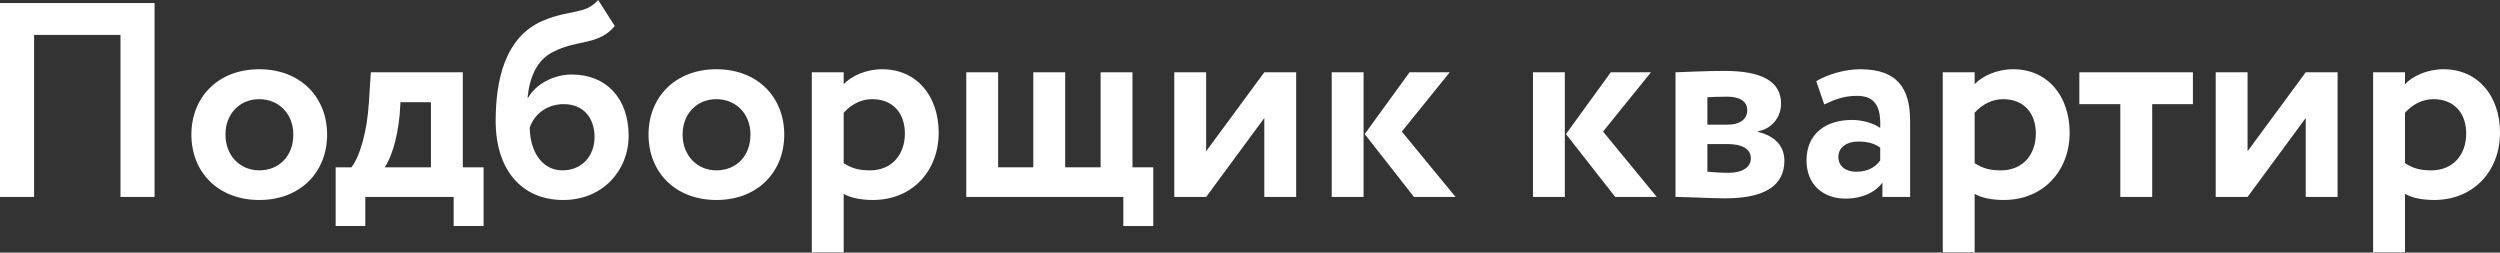 <?xml version="1.0" encoding="UTF-8"?> <svg xmlns="http://www.w3.org/2000/svg" width="1445" height="146" viewBox="0 0 1445 146" fill="none"><rect x="0" y="0" width="1445" height="146" fill="#333333" stroke="none"/> <path d="M69.644 113.831H89.336V1.761H0V113.831H19.692V20.173H69.644V113.831Z" fill="white"></path> <path d="M110.622 77.809C110.622 99.422 125.992 115.592 149.846 115.592C173.701 115.592 189.071 99.422 189.071 77.809C189.071 56.195 173.701 40.025 149.846 40.025C125.992 40.025 110.622 56.195 110.622 77.809ZM130.314 77.809C130.314 65.321 138.96 57.316 149.846 57.316C161.054 57.316 169.539 65.641 169.539 77.809C169.539 90.297 161.214 98.462 149.846 98.462C138.639 98.462 130.314 89.816 130.314 77.809Z" fill="white"></path> <path d="M194.014 130.642H211.145V113.831H262.217V130.642H279.508V96.701H267.5V41.786H214.347L213.226 59.077C212.266 75.407 208.263 89.976 203.14 96.701H194.014V130.642ZM230.997 66.442L231.478 59.077H249.089V96.701H222.352C225.554 92.218 229.556 81.651 230.997 66.442Z" fill="white"></path> <path d="M345.736 0C338.211 8.645 329.565 5.283 313.716 12.008C291.782 21.453 286.498 46.429 286.498 69.964C286.498 97.981 301.388 115.592 325.563 115.592C348.297 115.592 363.347 98.622 363.347 78.449C363.347 56.836 350.378 43.067 330.526 43.067C319.959 43.067 309.713 48.67 305.23 56.515H304.91C306.031 45.148 310.033 34.422 320.44 29.619C334.368 22.734 345.896 26.256 355.342 15.049L345.736 0ZM306.191 73.806C308.592 66.442 315.637 60.198 325.883 60.198C337.57 60.198 343.654 68.523 343.654 79.25C343.654 89.656 336.77 98.462 325.083 98.462C313.395 98.462 306.351 87.735 306.191 73.806Z" fill="white"></path> <path d="M374.85 77.809C374.85 99.422 390.22 115.592 414.075 115.592C437.93 115.592 453.299 99.422 453.299 77.809C453.299 56.195 437.93 40.025 414.075 40.025C390.22 40.025 374.85 56.195 374.85 77.809ZM394.542 77.809C394.542 65.321 403.188 57.316 414.075 57.316C425.282 57.316 433.767 65.641 433.767 77.809C433.767 90.297 425.442 98.462 414.075 98.462C402.868 98.462 394.542 89.816 394.542 77.809Z" fill="white"></path> <path d="M469.233 145.851H487.645V112.07C491.807 114.472 498.051 115.592 504.455 115.592C527.51 115.592 542.559 98.622 542.559 76.688C542.559 55.395 529.751 40.025 509.899 40.025C500.613 40.025 492.127 43.867 487.645 48.67V41.786H469.233V145.851ZM504.135 57.316C516.303 57.316 523.027 65.641 523.027 77.168C523.027 89.176 515.662 98.462 502.854 98.462C496.77 98.462 492.608 97.501 487.645 94.299V65.161C492.127 60.198 497.891 57.316 504.135 57.316Z" fill="white"></path> <path d="M558.508 113.831H649.285V130.642H666.576V96.701H654.568V41.786H636.156V96.701H615.664V41.786H597.252V96.701H576.919V41.786H558.508V113.831Z" fill="white"></path> <path d="M697.151 113.831L730.772 68.203V113.831H749.184V41.786H730.772L697.151 87.415V41.786H678.739V113.831H697.151Z" fill="white"></path> <path d="M837.937 41.786H814.722L788.786 77.489L817.284 113.831H841.299L810.239 76.048L837.937 41.786ZM769.734 113.831H788.146V41.786H769.734V113.831Z" fill="white"></path> <path d="M954.26 41.786H931.045L905.109 77.489L933.607 113.831H957.622L926.562 76.048L954.26 41.786ZM886.057 113.831H904.468V41.786H886.057V113.831Z" fill="white"></path> <path d="M968.452 113.831C975.016 113.831 988.145 114.632 997.11 114.632C1020.32 114.632 1031.37 107.107 1031.37 92.858C1031.37 84.533 1026.09 78.609 1016 76.208V75.888C1023.21 74.767 1029.45 68.523 1029.45 59.878C1029.45 46.749 1017.76 40.986 996.79 40.986C985.583 40.986 974.696 41.626 968.452 41.786V113.831ZM998.391 83.252C1007.04 83.252 1012 86.134 1012 91.577C1012 96.54 1007.2 99.903 999.032 99.903C994.549 99.903 989.586 99.422 986.864 99.262V83.252H998.391ZM998.391 55.875C1005.28 55.875 1009.92 58.437 1009.92 63.72C1009.92 69.323 1004.96 72.045 998.871 72.045H986.864V56.195C988.785 56.035 994.068 55.875 998.391 55.875Z" fill="white"></path> <path d="M1054.42 60.358C1059.7 57.956 1064.99 55.395 1073.31 55.395C1084.04 55.395 1087.24 61.959 1086.76 73.966C1083.24 71.405 1076.83 69.323 1070.43 69.323C1055.86 69.323 1044.17 76.848 1044.17 92.698C1044.17 106.627 1053.62 114.792 1066.75 114.792C1076.51 114.792 1084.2 110.95 1088.04 105.506V113.831H1104.05V69.964C1104.05 50.912 1096.53 40.025 1075.23 40.025C1065.79 40.025 1056.02 43.227 1049.78 46.909L1054.42 60.358ZM1072.83 99.262C1067.07 99.262 1062.58 96.22 1062.58 90.777C1062.58 84.693 1068.03 81.811 1074.11 81.811C1079.39 81.811 1083.56 82.932 1086.76 85.334V92.698C1084.52 95.9 1080.52 99.262 1072.83 99.262Z" fill="white"></path> <path d="M1122.92 145.851H1141.34V112.07C1145.5 114.472 1151.74 115.592 1158.15 115.592C1181.2 115.592 1196.25 98.622 1196.25 76.688C1196.25 55.395 1183.44 40.025 1163.59 40.025C1154.3 40.025 1145.82 43.867 1141.34 48.67V41.786H1122.92V145.851ZM1157.83 57.316C1169.99 57.316 1176.72 65.641 1176.72 77.168C1176.72 89.176 1169.35 98.462 1156.55 98.462C1150.46 98.462 1146.3 97.501 1141.34 94.299V65.161C1145.82 60.198 1151.58 57.316 1157.83 57.316Z" fill="white"></path> <path d="M1201.86 60.198H1225.55V113.831H1243.97V60.198H1267.5V41.786H1201.86V60.198Z" fill="white"></path> <path d="M1299.09 113.831L1332.71 68.203V113.831H1351.12V41.786H1332.71L1299.09 87.415V41.786H1280.68V113.831H1299.09Z" fill="white"></path> <path d="M1371.67 145.851H1390.09V112.07C1394.25 114.472 1400.49 115.592 1406.9 115.592C1429.95 115.592 1445 98.622 1445 76.688C1445 55.395 1432.19 40.025 1412.34 40.025C1403.05 40.025 1394.57 43.867 1390.09 48.67V41.786H1371.67V145.851ZM1406.58 57.316C1418.74 57.316 1425.47 65.641 1425.47 77.168C1425.47 89.176 1418.1 98.462 1405.3 98.462C1399.21 98.462 1395.05 97.501 1390.09 94.299V65.161C1394.57 60.198 1400.33 57.316 1406.58 57.316Z" fill="white"></path> </svg> 